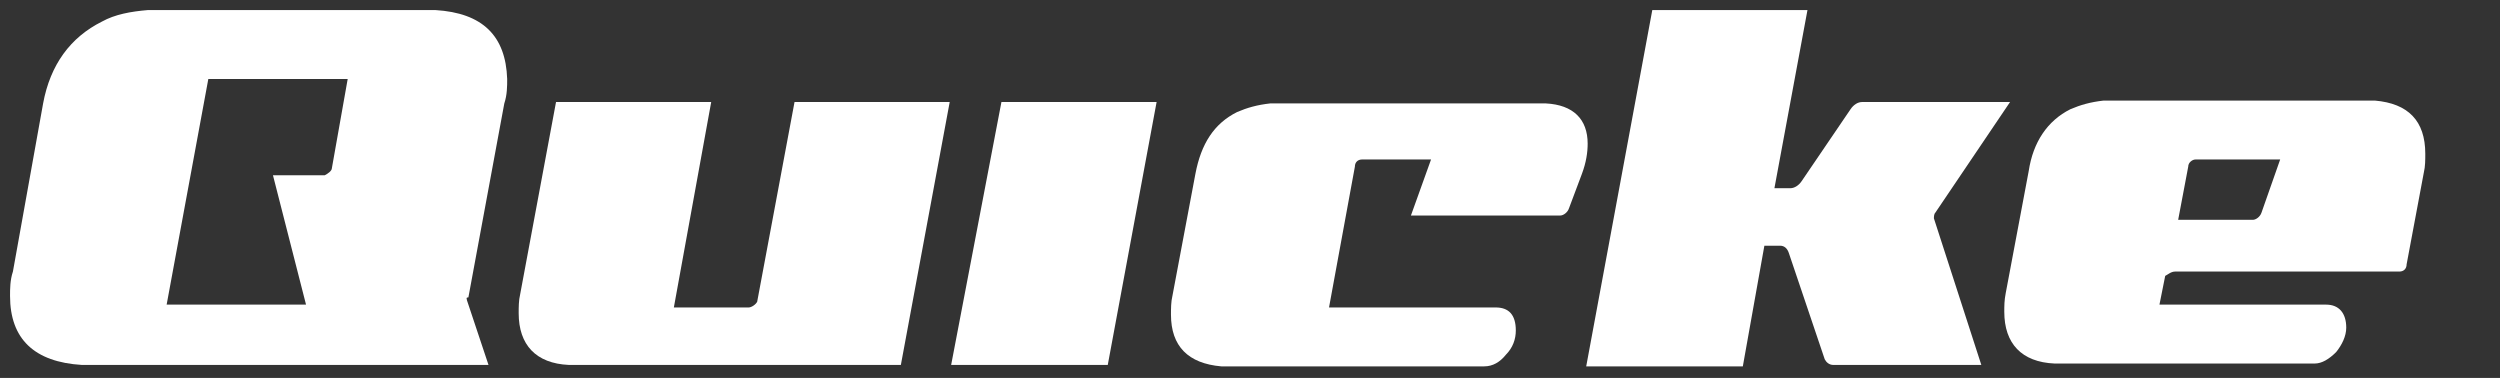 <svg xmlns="http://www.w3.org/2000/svg" xmlns:xlink="http://www.w3.org/1999/xlink" id="Layer_1" x="0px" y="0px" viewBox="0 0 172 26" xml:space="preserve"><rect x="0" y="0" width="172" height="26" fill="#333333" stroke="none"/><g id="Desktop">	<g id="_x32__x5F_Q-Companion" transform="translate(-30, -35)">		<g id="menu" transform="translate(0, 30)">			<g id="logo" transform="translate(30, 5)">				<g id="Group_00000126288413457108571830000008044544920993321633_">					<g id="Layer_2_00000057123451973515157770000012405555969709395875_">						<g id="Group">							<path id="Shape_00000029745941626836038290000017556093366119881880_" fill="#FFFFFF" d="M51.501,21.154h-5.14l2.57-14.136        H38.255l-2.471,13.246c-0.099,0.395-0.099,0.89-0.099,1.285c0,2.175,1.186,3.46,3.46,3.559h22.834l3.361-18.09H54.664        l-2.57,13.74C51.995,20.956,51.699,21.154,51.501,21.154z"></path>							<polygon id="Shape_00000146484256511300667550000004859960330262917252_" fill="#FFFFFF" points="68.899,7.018 79.575,7.018         76.214,25.108 65.439,25.108        "></polygon>							<path id="Shape_00000086660226086567877030000017173924676652870579_" fill="#FFFFFF" d="M107.945,14.333        c-0.099,0.297-0.395,0.494-0.593,0.494h-10.28l1.384-3.855H93.71c-0.297,0-0.494,0.198-0.494,0.494l-1.779,9.687h11.467        c0.89,0,1.384,0.494,1.384,1.582c0,0.593-0.198,1.186-0.692,1.68c-0.395,0.494-0.89,0.791-1.483,0.791h-18.09        c-2.274-0.198-3.46-1.384-3.46-3.559c0-0.395,0-0.89,0.099-1.285l1.582-8.402c0.395-2.076,1.285-3.46,2.867-4.251        c0.692-0.297,1.384-0.494,2.274-0.593h18.979c1.878,0.099,2.867,1.087,2.867,2.768c0,0.593-0.099,1.285-0.395,2.076        L107.945,14.333z"></path>							<path id="Shape_00000067926576123074114400000009765432173358707625_" fill="#FFFFFF" d="M126.133,25.108h10.182        l-3.262-10.083c0-0.099,0-0.297,0.099-0.395l5.14-7.611H128.11c-0.297,0-0.593,0.198-0.791,0.494l-3.361,4.943        c-0.198,0.297-0.494,0.494-0.791,0.494h-1.087l2.274-12.257h-10.676l-4.547,24.515h10.775l1.483-8.303h1.087        c0.297,0,0.494,0.198,0.593,0.494l2.471,7.315C125.639,24.91,125.837,25.108,126.133,25.108z"></path>							<path id="Shape_00000164474532329164459330000000872538431499677607_" fill="#FFFFFF" d="M149.66,18.683h15.421        c0.297,0,0.494-0.198,0.494-0.494l1.186-6.326c0.099-0.395,0.099-0.89,0.099-1.285c0-2.274-1.186-3.46-3.46-3.657h-18.683        c-0.89,0.099-1.582,0.297-2.274,0.593c-1.582,0.791-2.57,2.274-2.867,4.251l-1.582,8.402        c-0.099,0.494-0.099,0.89-0.099,1.285c0,2.175,1.186,3.46,3.46,3.559h17.892c0.494,0,0.989-0.297,1.483-0.791        c0.395-0.494,0.692-1.087,0.692-1.68c0-0.989-0.494-1.582-1.384-1.582h-11.467l0.395-1.977        C149.166,18.88,149.363,18.683,149.66,18.683z M155.591,14.63c-0.099,0.297-0.395,0.494-0.593,0.494h-5.14l0.692-3.657        c0-0.297,0.297-0.494,0.494-0.494h5.832L155.591,14.63z"></path>							<path id="Shape_00000009586139196952123550000001593985021942717841_" fill="#FFFFFF" d="M32.126,20.66l1.483,4.448H5.634        c-3.262-0.198-4.943-1.779-4.943-4.745c0-0.494,0-1.087,0.198-1.68L2.966,7.117C3.46,4.448,4.844,2.57,7.018,1.483        c0.89-0.494,1.977-0.692,3.163-0.791h19.77c3.262,0.198,4.844,1.779,4.943,4.745c0,0.494,0,1.087-0.198,1.68l-2.471,13.345        C32.028,20.462,32.126,20.561,32.126,20.66z M22.834,11.566l1.087-6.129h-9.589l-2.867,15.52h9.589l-2.274-8.897h3.559        C22.538,11.961,22.834,11.763,22.834,11.566z"></path>						</g>					</g>				</g>			</g>		</g>	</g></g></svg>